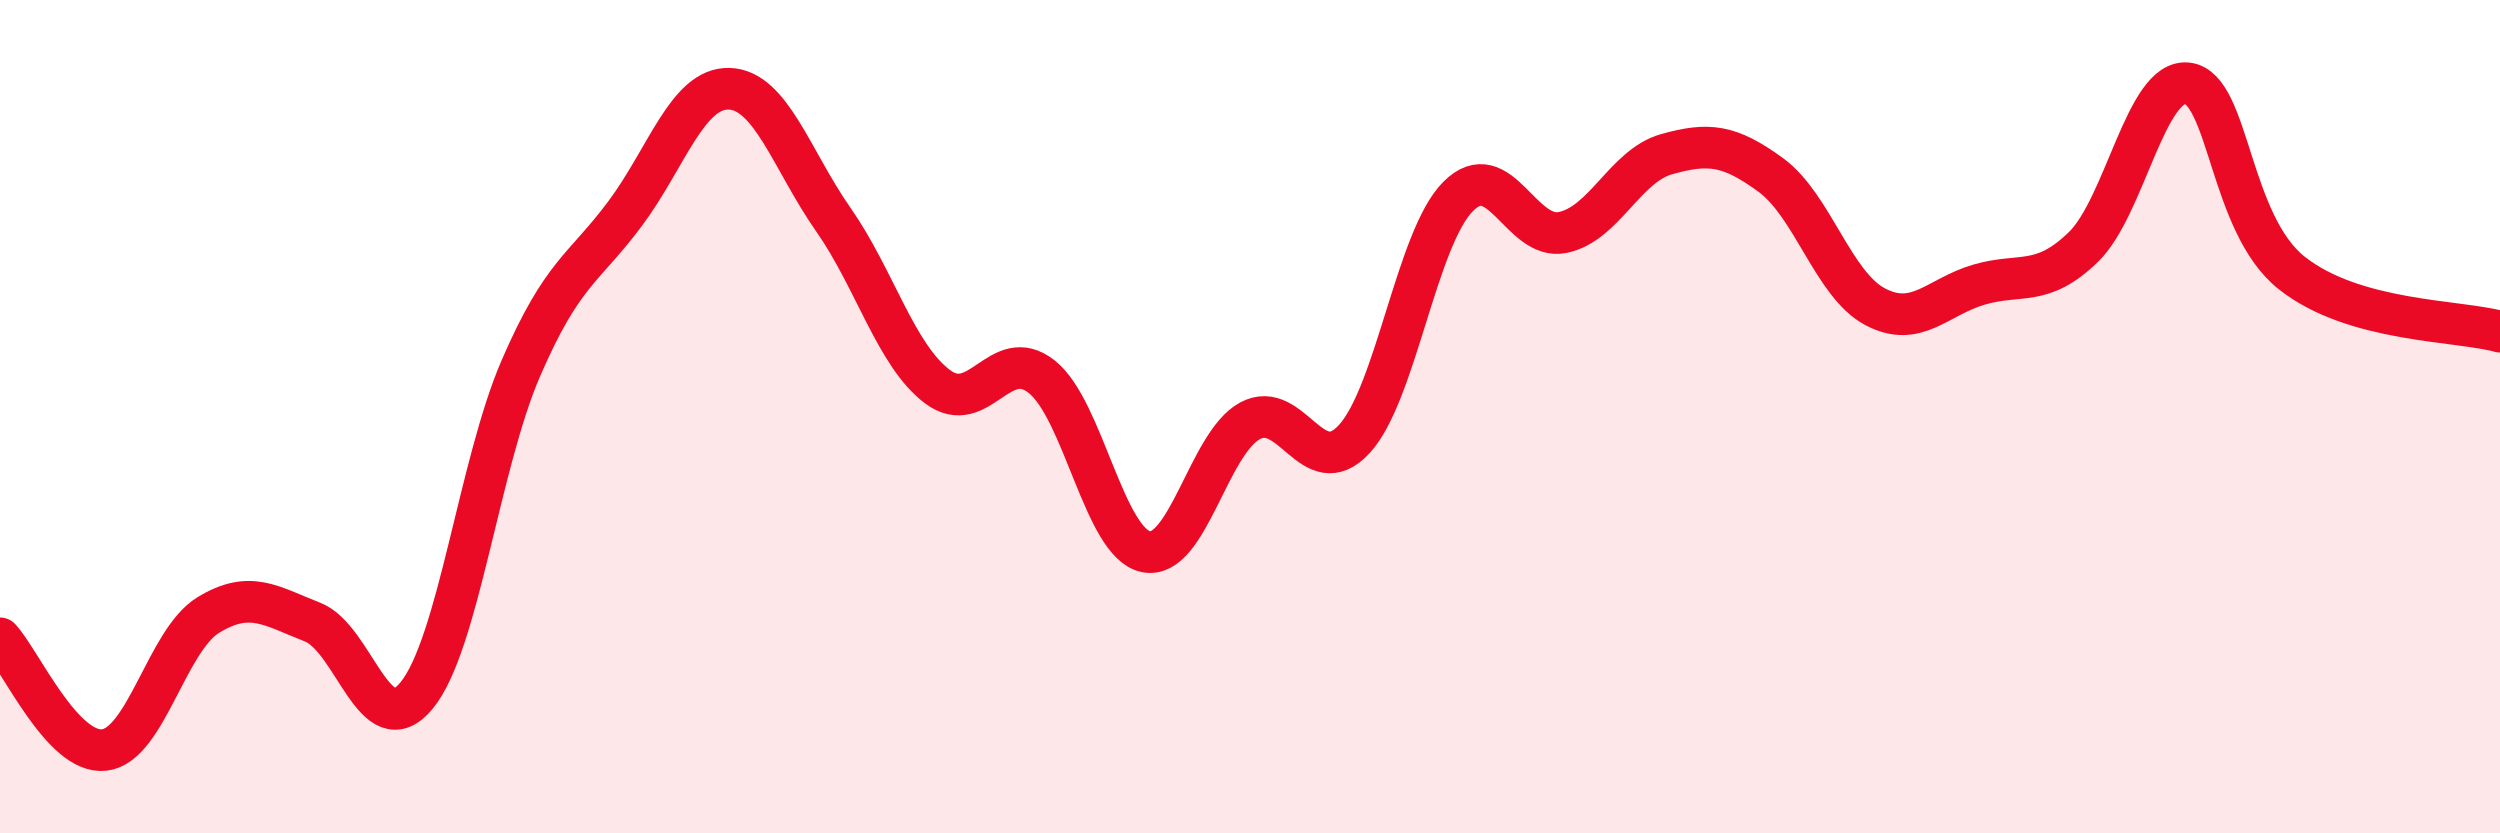 
    <svg width="60" height="20" viewBox="0 0 60 20" xmlns="http://www.w3.org/2000/svg">
      <path
        d="M 0,15.32 C 0.5,15.86 1.5,18.11 2.5,18 C 3.5,17.89 4,15.37 5,14.76 C 6,14.15 6.5,14.54 7.5,14.93 C 8.5,15.32 9,17.91 10,16.69 C 11,15.47 11.5,11.15 12.5,8.84 C 13.5,6.53 14,6.47 15,5.13 C 16,3.79 16.5,2.1 17.5,2.13 C 18.5,2.16 19,3.84 20,5.27 C 21,6.7 21.5,8.53 22.5,9.28 C 23.5,10.03 24,8.25 25,9.04 C 26,9.83 26.5,13.03 27.5,13.24 C 28.5,13.45 29,10.64 30,10.1 C 31,9.56 31.5,11.62 32.5,10.54 C 33.5,9.46 34,5.7 35,4.71 C 36,3.72 36.5,5.78 37.5,5.58 C 38.5,5.38 39,3.98 40,3.7 C 41,3.42 41.5,3.47 42.5,4.2 C 43.5,4.93 44,6.83 45,7.36 C 46,7.89 46.5,7.12 47.5,6.83 C 48.5,6.54 49,6.9 50,5.93 C 51,4.96 51.5,1.88 52.5,2 C 53.5,2.12 53.5,5.36 55,6.55 C 56.5,7.74 59,7.68 60,7.96L60 20L0 20Z"
        fill="#EB0A25"
        opacity="0.1"
        stroke-linecap="round"
        stroke-linejoin="round"
      />
      <path
        d="M 0,15.32 C 0.5,15.86 1.5,18.11 2.5,18 C 3.5,17.89 4,15.37 5,14.76 C 6,14.15 6.5,14.54 7.5,14.93 C 8.5,15.32 9,17.91 10,16.69 C 11,15.47 11.5,11.15 12.5,8.84 C 13.5,6.53 14,6.47 15,5.13 C 16,3.79 16.5,2.1 17.5,2.13 C 18.5,2.16 19,3.84 20,5.27 C 21,6.7 21.5,8.53 22.5,9.28 C 23.5,10.03 24,8.25 25,9.04 C 26,9.83 26.5,13.03 27.5,13.24 C 28.5,13.45 29,10.64 30,10.1 C 31,9.56 31.5,11.62 32.5,10.54 C 33.5,9.46 34,5.7 35,4.71 C 36,3.72 36.5,5.78 37.5,5.58 C 38.5,5.38 39,3.98 40,3.7 C 41,3.42 41.5,3.47 42.5,4.2 C 43.5,4.93 44,6.83 45,7.36 C 46,7.89 46.5,7.12 47.5,6.83 C 48.5,6.54 49,6.9 50,5.93 C 51,4.96 51.5,1.88 52.5,2 C 53.5,2.12 53.5,5.36 55,6.55 C 56.5,7.74 59,7.68 60,7.96"
        stroke="#EB0A25"
        stroke-width="1"
        fill="none"
        stroke-linecap="round"
        stroke-linejoin="round"
      />
    </svg>
  